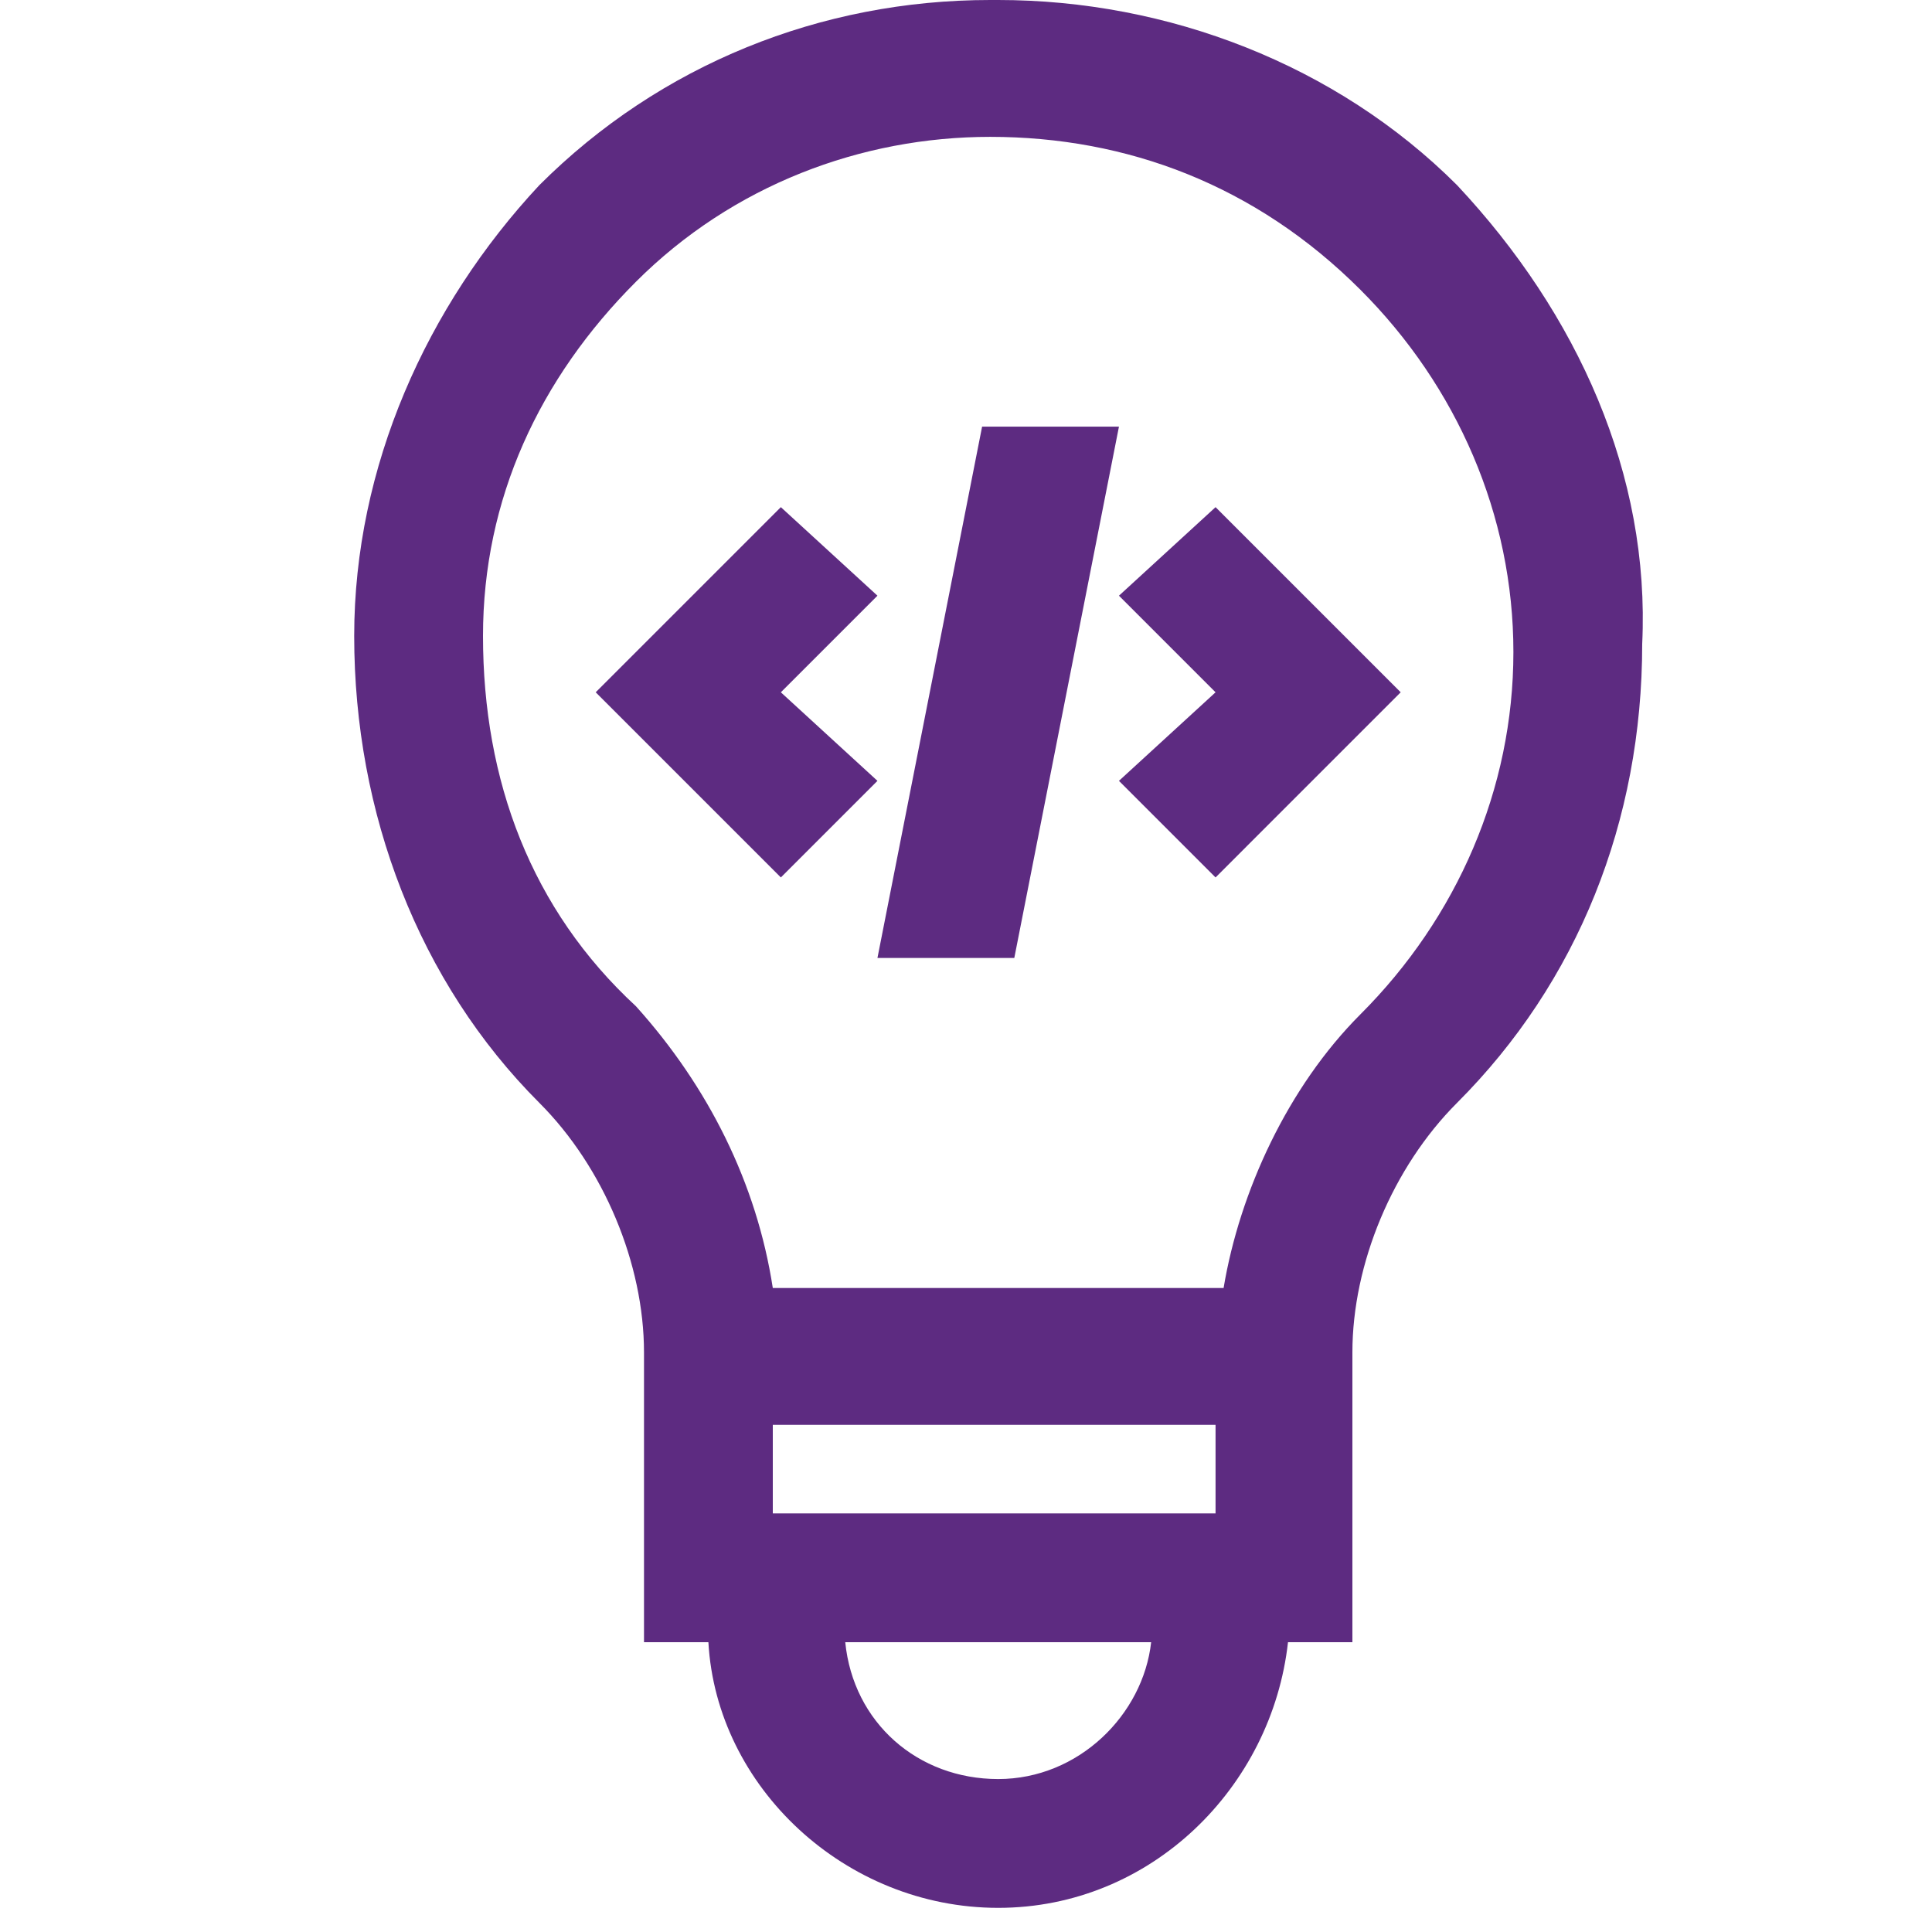 <?xml version="1.0" encoding="UTF-8"?> <svg xmlns="http://www.w3.org/2000/svg" xmlns:xlink="http://www.w3.org/1999/xlink" version="1.1" id="Camada_1" x="0px" y="0px" viewBox="0 0 24 24" style="enable-background:new 0 0 24 24;" xml:space="preserve"> <style type="text/css"> .st0{fill:none;stroke:#5D2B81;stroke-width:51;stroke-miterlimit:10;} .st1{fill:#5D2B81;} </style> <path class="st0" d="M-27.1-341.9"></path> <g> <g> <path class="st1" d="M18.1,2.3C16.6,0.8,14.5,0,12.4,0c0,0,0,0-0.1,0c-2.1,0-4.1,0.8-5.6,2.3C5.3,3.8,4.4,5.8,4.4,7.9 c0,2.2,0.8,4.3,2.3,5.8c0.8,0.8,1.3,2,1.3,3.1v3.6h0.8c0.1,1.8,1.7,3.3,3.6,3.3s3.4-1.5,3.6-3.3h0.8v-3.6c0-1.1,0.5-2.3,1.3-3.1 c1.5-1.5,2.3-3.5,2.3-5.7C20.5,5.9,19.6,3.9,18.1,2.3z M12.4,22.1c-1,0-1.8-0.7-1.9-1.7h3.8C14.2,21.3,13.4,22.1,12.4,22.1z M15.2,18.8H9.6v-1.1h5.5V18.8z M16.9,12.6c-0.9,0.9-1.5,2.2-1.7,3.4H9.6c-0.2-1.3-0.8-2.5-1.7-3.5C6.6,11.3,6,9.7,6,7.9 c0-1.7,0.7-3.2,1.9-4.4c1.2-1.2,2.8-1.8,4.4-1.8c1.7,0,3.3,0.6,4.6,1.9c1.2,1.2,1.9,2.8,1.9,4.5C18.8,9.8,18.1,11.4,16.9,12.6z"></path> </g> </g> <g> <g> <polygon class="st1" points="15.1,6.3 13.9,7.4 15.1,8.6 13.9,9.7 15.1,10.9 17.4,8.6 "></polygon> </g> </g> <g> <g> <polygon class="st1" points="10.9,7.4 9.7,6.3 7.4,8.6 9.7,10.9 10.9,9.7 9.7,8.6 "></polygon> </g> </g> <g> <g> <polygon class="st1" points="12.2,5.3 10.9,11.9 12.6,11.9 13.9,5.3 "></polygon> </g> </g> </svg> 